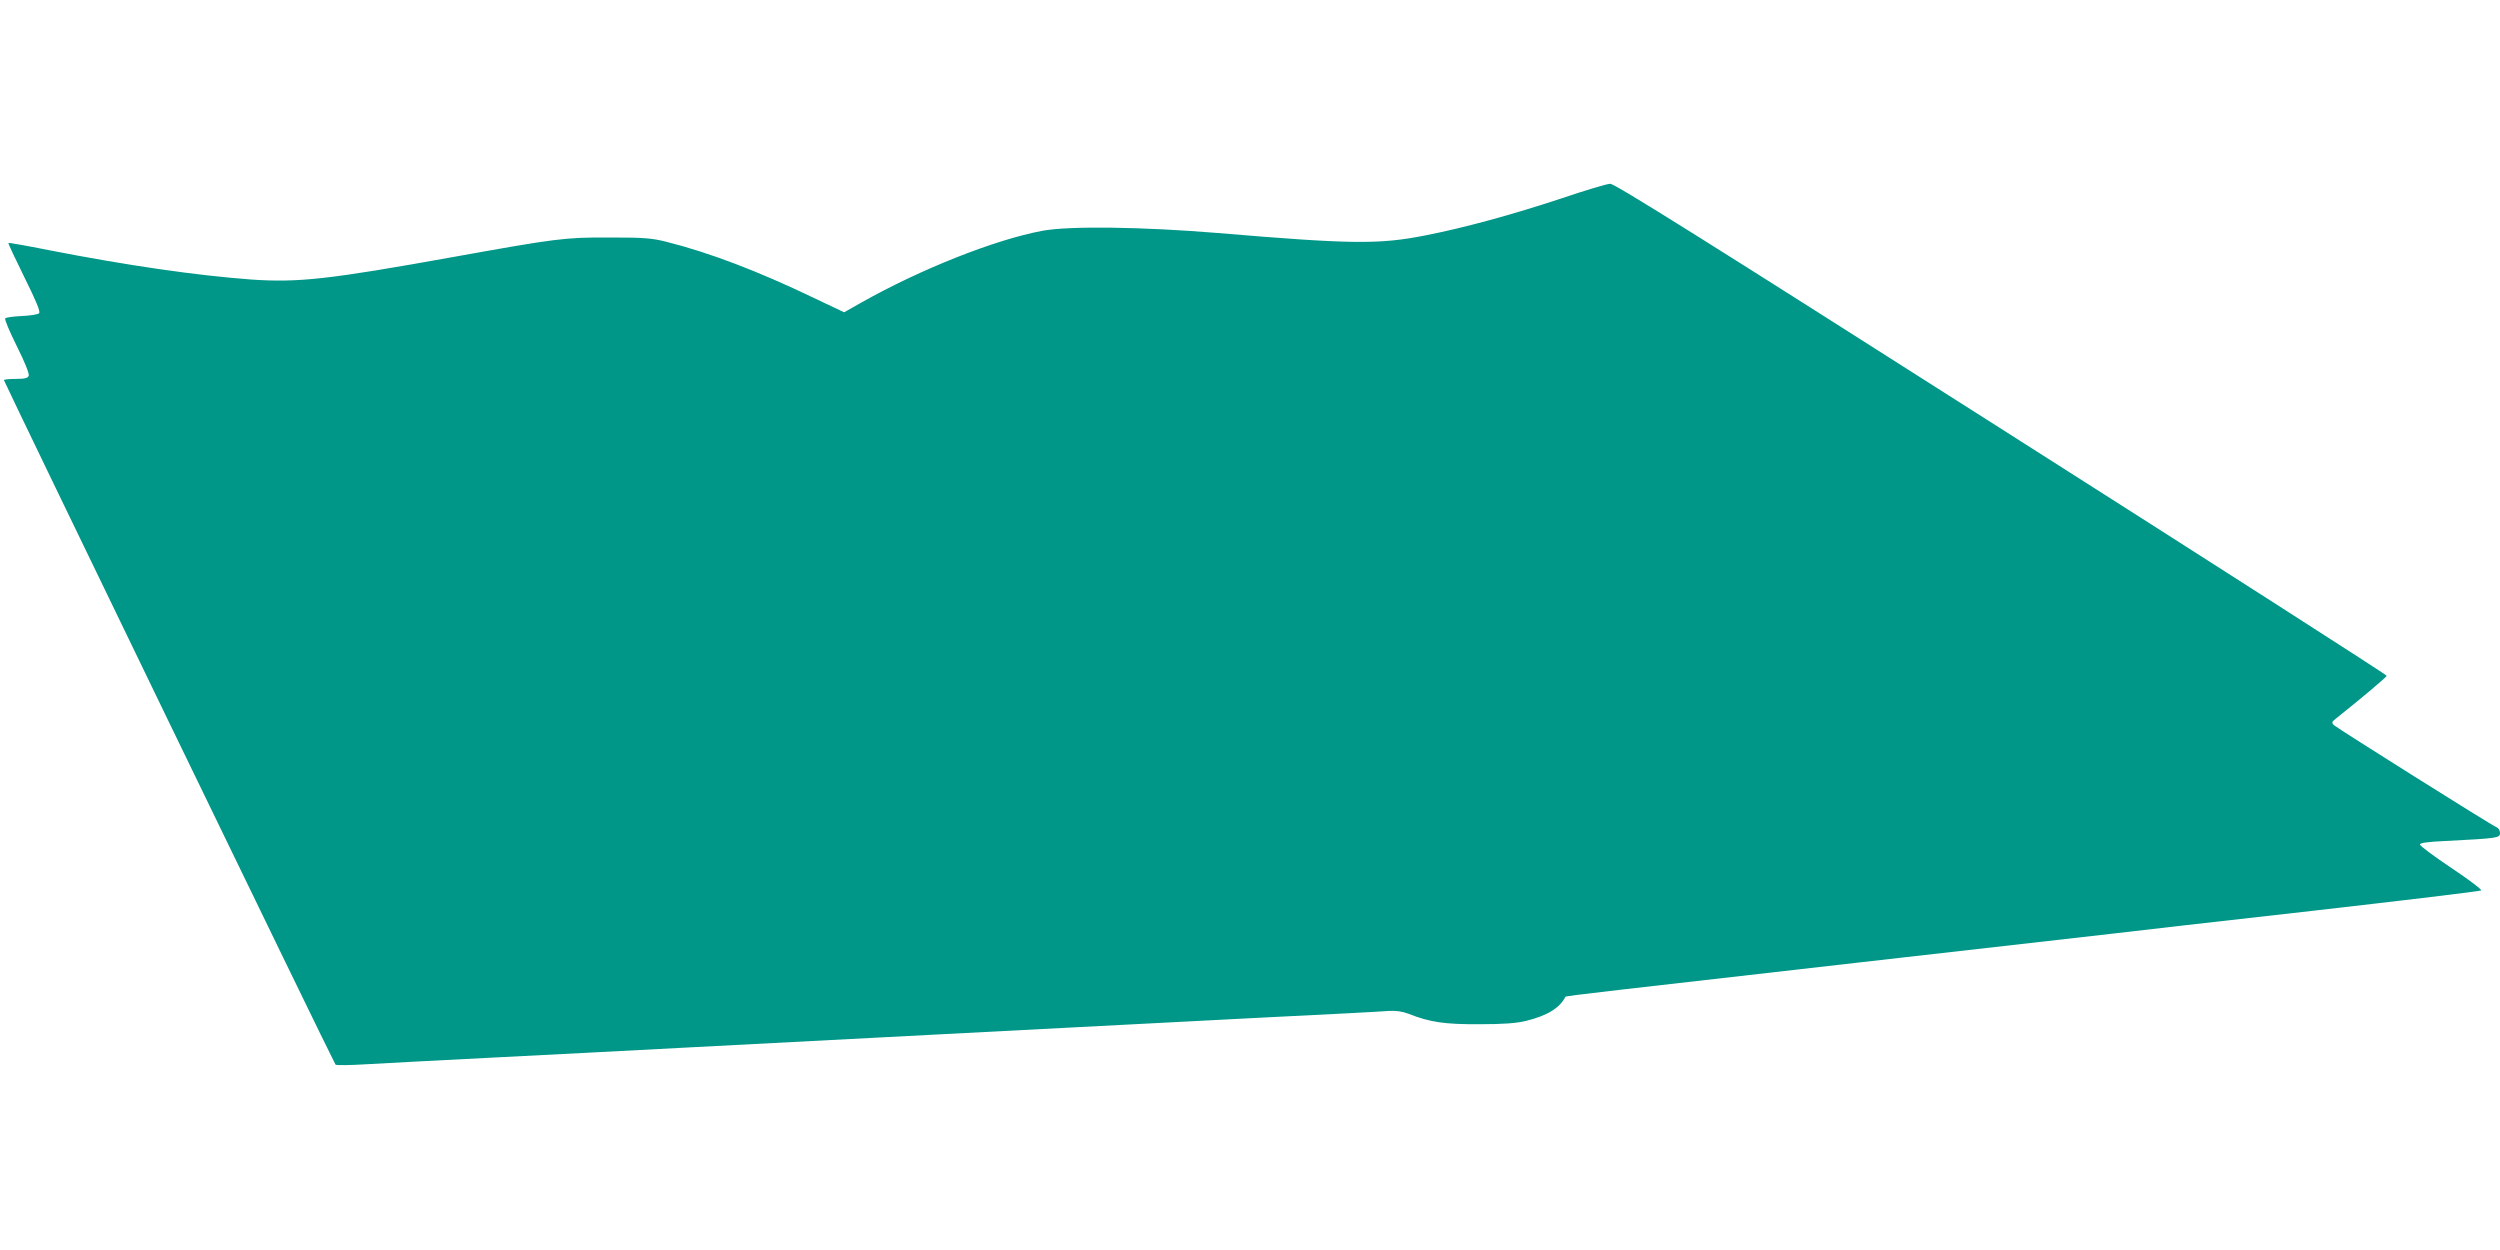 <?xml version="1.0" standalone="no"?>
<!DOCTYPE svg PUBLIC "-//W3C//DTD SVG 20010904//EN"
 "http://www.w3.org/TR/2001/REC-SVG-20010904/DTD/svg10.dtd">
<svg version="1.0" xmlns="http://www.w3.org/2000/svg"
 width="1280pt" height="640pt" viewBox="0 0 1280 640"
 preserveAspectRatio="xMidYMid meet">
<g transform="translate(0,640) scale(0.1,-0.1)"
fill="#009688" stroke="none">
<path d="M7994 5384 c-248 -82 -495 -150 -695 -189 -236 -47 -376 -46 -1064
12 -390 32 -762 37 -900 11 -243 -46 -619 -195 -923 -366 l-90 -51 -156 74
c-285 137 -535 232 -754 287 -76 19 -114 22 -292 22 -229 1 -271 -5 -795 -99
-644 -116 -799 -133 -1041 -116 -280 21 -629 71 -1038 151 -110 22 -201 38
-203 36 -2 -2 35 -81 82 -176 61 -123 83 -176 75 -184 -6 -6 -45 -12 -88 -14
-42 -2 -81 -7 -85 -12 -5 -4 22 -68 59 -142 41 -82 65 -142 61 -152 -5 -12
-20 -16 -67 -16 -33 0 -60 -3 -60 -6 0 -9 1690 -3498 1698 -3505 4 -4 75 -3
157 2 83 5 373 20 645 34 272 14 707 36 965 50 259 13 733 38 1055 55 322 17
754 39 960 50 206 11 641 33 965 50 325 16 615 31 645 34 38 2 70 -2 103 -15
108 -43 185 -54 362 -53 124 0 188 5 238 17 110 27 174 67 202 124 2 4 262 34
1485 173 630 72 1219 139 1310 149 91 11 552 64 1025 117 473 54 864 101 869
105 4 4 -64 56 -153 115 -88 59 -161 113 -161 120 0 8 36 14 128 18 269 14
282 15 282 41 0 13 -8 26 -17 29 -24 9 -814 506 -833 523 -13 13 -12 17 10 34
132 105 260 213 260 219 0 5 -888 574 -1973 1264 -1522 969 -1980 1256 -2003
1255 -16 0 -129 -34 -250 -75z"/>
</g>
</svg>
